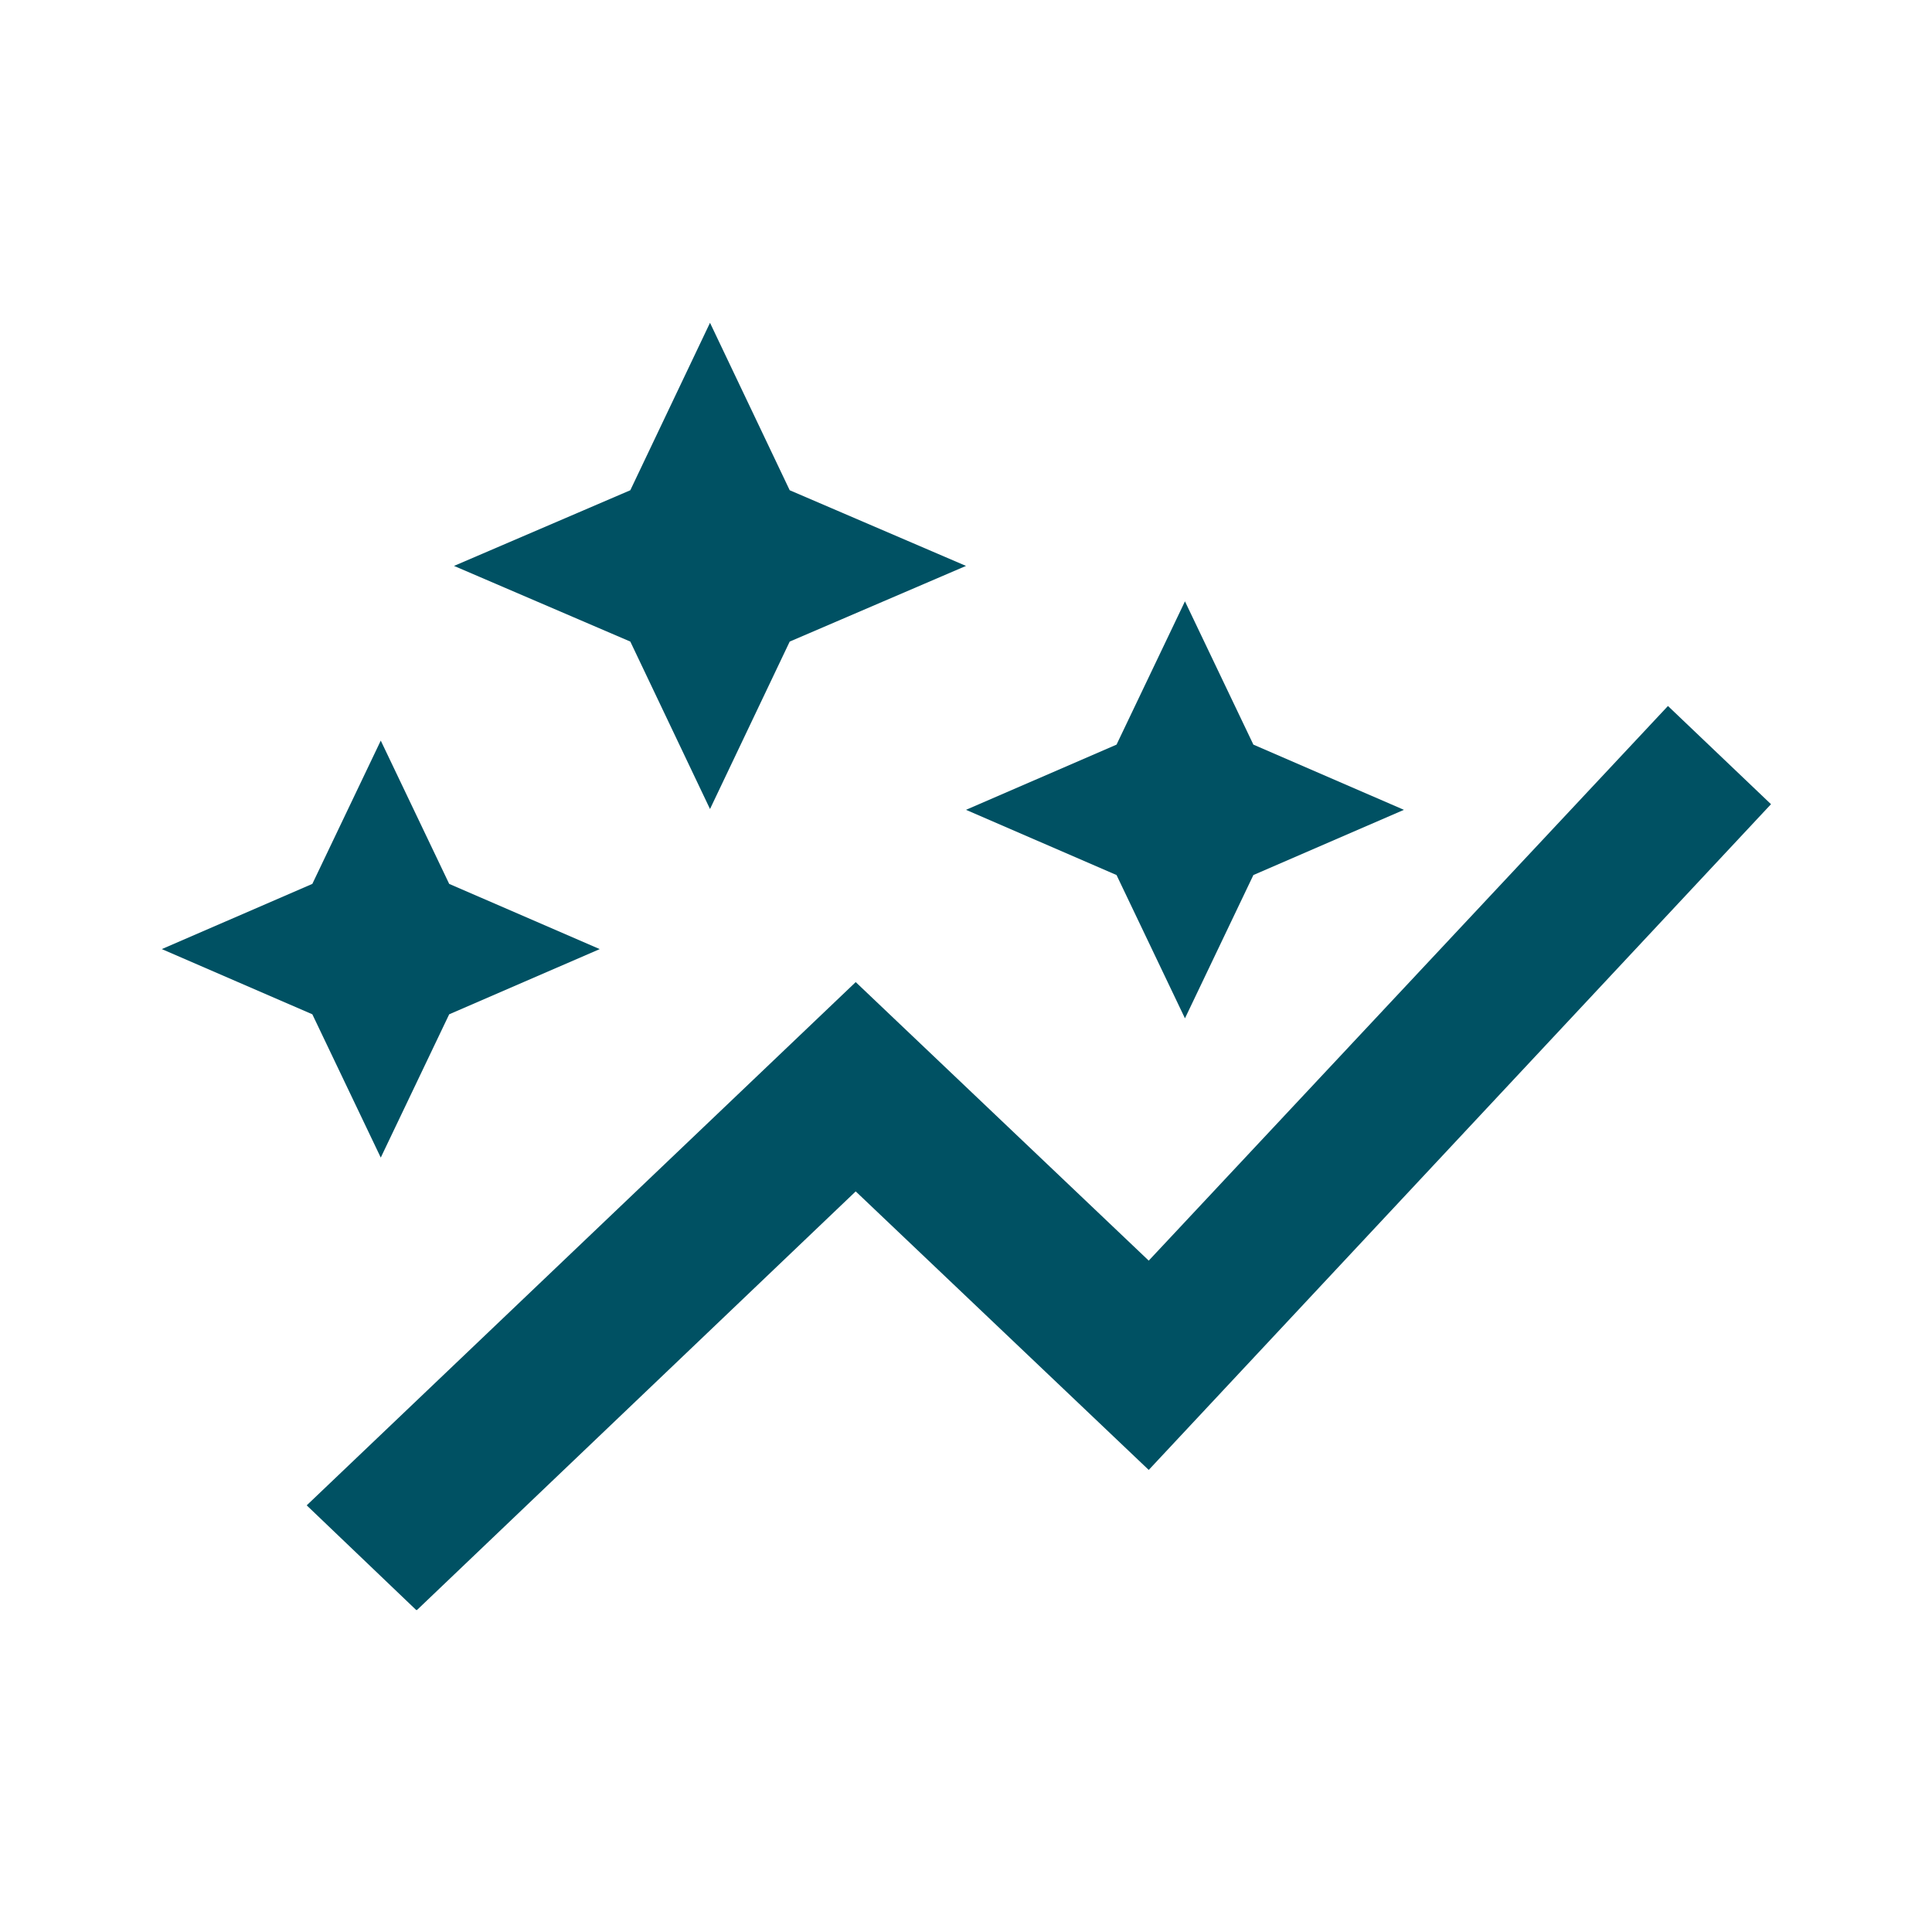 <?xml version="1.0" encoding="UTF-8"?><svg id="a" xmlns="http://www.w3.org/2000/svg" viewBox="0 0 24 24"><defs><style>.b{fill:#005163;}</style></defs><path class="b" d="M13.87,10.87l-1.87-.81,1.87-.81.85-1.78.85,1.78,1.87.81-1.87.81-.85,1.78-.85-1.78ZM4.73,14.38l.85-1.78,1.87-.81-1.87-.81-.85-1.78-.85,1.78-1.87.81,1.87.81.85,1.78ZM8.82,10.05l.99-2.08,2.19-.94-2.19-.94-.99-2.08-.99,2.08-2.19.94,2.19.94.99,2.08ZM5.18,20l5.45-5.2,3.64,3.46,7.73-8.27-1.28-1.22-6.45,6.89-3.64-3.46-6.82,6.5,1.36,1.3Z"/></svg>